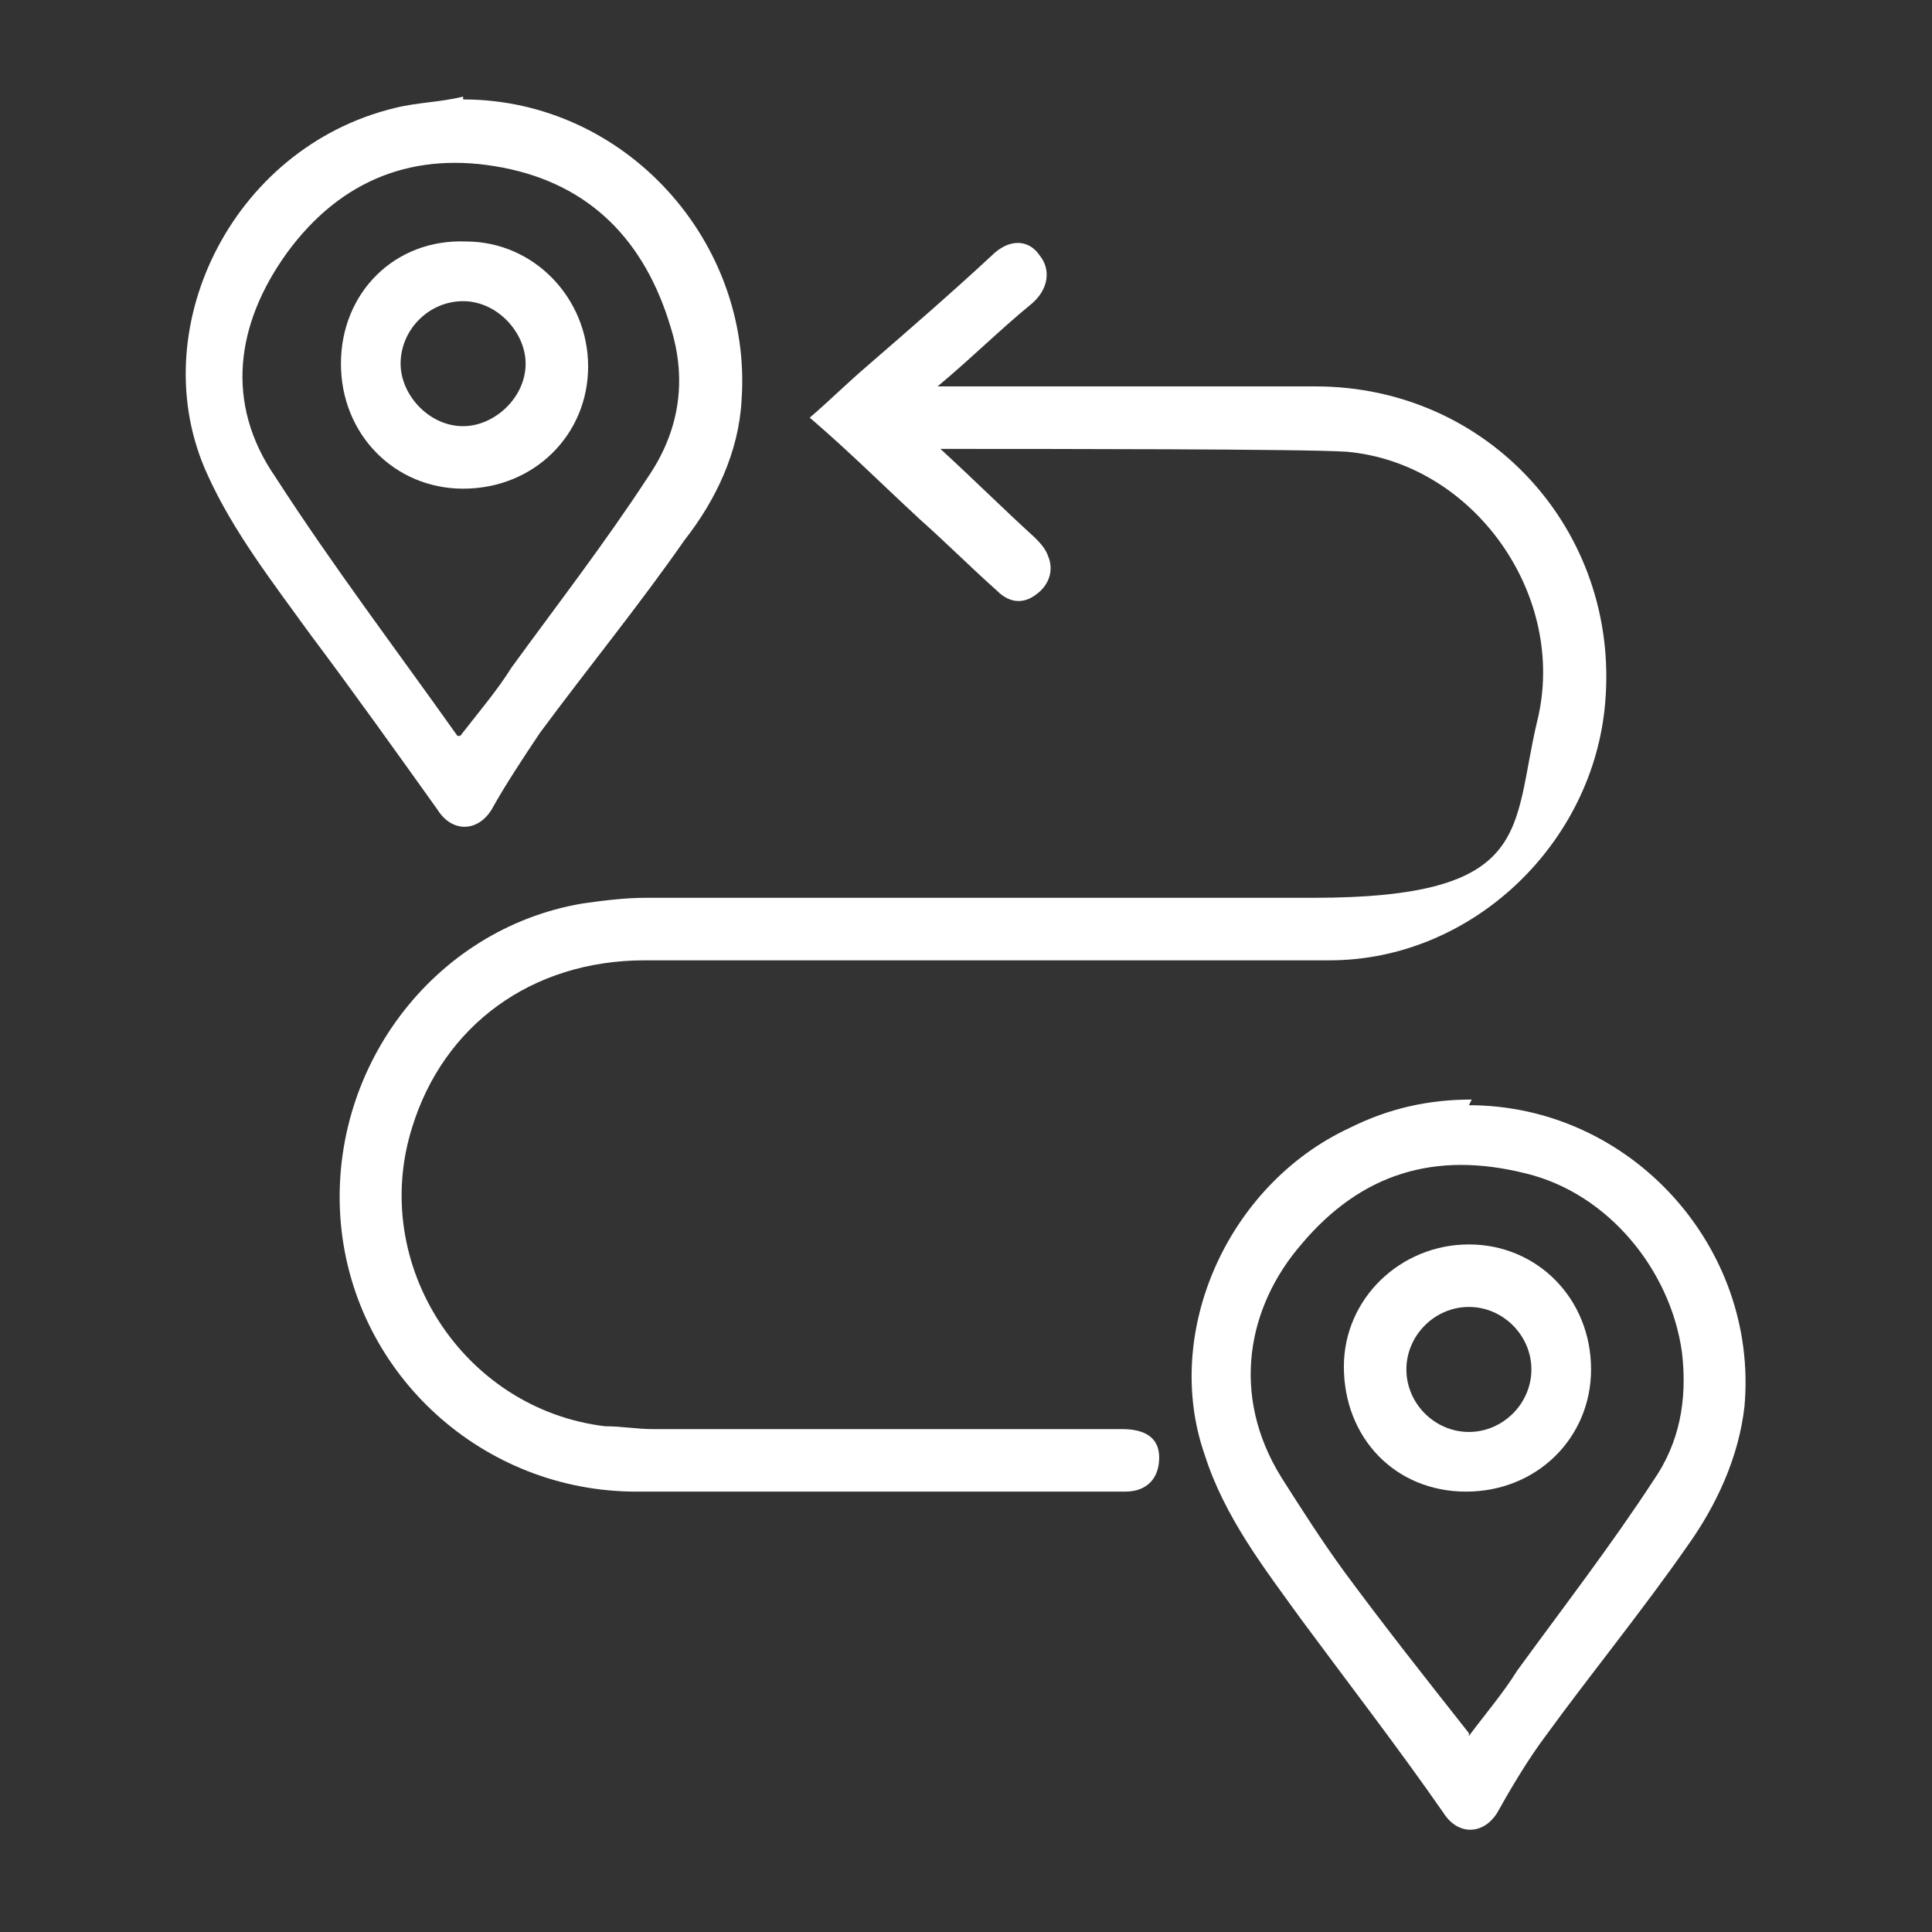 <?xml version="1.0" encoding="UTF-8"?> <svg xmlns="http://www.w3.org/2000/svg" id="Ebene_2" data-name="Ebene 2" version="1.1" viewBox="0 0 68 68"><rect x="0" y="0" width="68" height="68" fill="#333333" stroke="none"/><defs><style> .cls-1 { fill: #fff; stroke-width: 0px; } </style></defs><g id="Ebene_1-2" data-name="Ebene 1-2"><g><path class="cls-1" d="M33.1,15.8c1.2,1.1,2.2,2.1,3.3,3.1.2.2.4.4.5.7.2.5,0,1-.4,1.3-.5.4-1,.3-1.4-.1-.9-.8-1.8-1.7-2.7-2.5-1.3-1.2-2.5-2.4-3.9-3.6.7-.6,1.3-1.2,2-1.8,1.5-1.3,3-2.6,4.4-3.9.6-.6,1.3-.6,1.7,0,.4.5.3,1.2-.3,1.7-1.1.9-2.1,1.9-3.3,2.9h13.3c6.1,0,10.7,5.1,10.2,11.1-.4,5-4.7,9.1-9.7,9.1-8,0-16.1,0-24.1,0-4,0-7.1,2.3-8.2,5.9-1.5,4.8,1.8,9.9,6.8,10.5.6,0,1.1.1,1.7.1h16.5c.8,0,1.3.3,1.3,1,0,.7-.4,1.2-1.2,1.2h-17.2c-5.4,0-9.9-4.1-10.4-9.4-.5-5.4,3.2-10.4,8.5-11.3.7-.1,1.5-.2,2.2-.2,7.8,0,15.7,0,23.5,0s7-2.4,7.9-6.2c1.1-4.4-2.2-9.1-6.7-9.5-1.4-.1-10.8-.1-14.1-.1s0,0-.3,0h0Z"></path><path class="cls-1" d="M16.3,3.5c5.7,0,10.2,5,9.8,10.6-.1,1.8-.9,3.5-2,4.9-1.6,2.3-3.4,4.5-5.1,6.8-.6.9-1.2,1.8-1.7,2.7-.5.8-1.4.8-1.9,0-1.5-2.1-3-4.2-4.5-6.2-1.3-1.8-2.7-3.6-3.6-5.6-2.3-5,.8-11.5,6.6-12.9.8-.2,1.6-.2,2.4-.4ZM16.2,25.9c.7-.9,1.3-1.6,1.8-2.4,1.6-2.2,3.3-4.4,4.8-6.7,1.1-1.6,1.4-3.4.8-5.3-.9-3-2.8-5-5.9-5.6-3.1-.6-5.7.4-7.6,3-1.8,2.5-2.2,5.3-.4,7.9,2,3.1,4.2,6,6.4,9.1h0Z"></path><path class="cls-1" d="M51.7,38.9c5.7,0,10.2,5,9.7,10.6-.2,1.8-1,3.5-2,4.9-1.6,2.3-3.4,4.5-5,6.7-.6.8-1.2,1.8-1.7,2.7-.5.8-1.4.8-1.9,0-1.6-2.3-3.3-4.5-5-6.8-1.3-1.8-2.7-3.6-3.4-5.8-1.5-4.3.8-9.5,5.1-11.5,1.4-.7,2.8-1,4.3-1h0ZM51.7,61.1c.6-.8,1.2-1.5,1.7-2.3,1.6-2.2,3.3-4.4,4.8-6.7.9-1.3,1.2-2.8,1-4.5-.4-2.9-2.6-5.6-5.5-6.3-3.2-.8-5.8,0-7.9,2.5-1.9,2.2-2.5,5.3-.7,8.2.7,1.1,1.4,2.2,2.2,3.3,1.4,1.9,2.9,3.8,4.4,5.7h0Z"></path><path class="cls-1" d="M16.3,17.2c-2.4,0-4.3-1.9-4.3-4.4s1.9-4.4,4.4-4.3c2.4,0,4.3,2,4.3,4.4s-1.9,4.3-4.4,4.3h0ZM18.5,12.8c0-1.1-1-2.2-2.2-2.2-1.2,0-2.2,1-2.2,2.2,0,1.1,1,2.2,2.2,2.2,1.1,0,2.2-1,2.2-2.2h0Z"></path><path class="cls-1" d="M56,48.2c0,2.4-1.9,4.3-4.4,4.3s-4.3-1.9-4.3-4.4c0-2.4,2-4.3,4.4-4.3s4.3,1.9,4.3,4.4h0ZM51.7,46c-1.2,0-2.2,1-2.2,2.2,0,1.2,1,2.2,2.2,2.2,1.2,0,2.2-1,2.2-2.2,0-1.2-1-2.2-2.2-2.2Z"></path></g></g></svg> 
